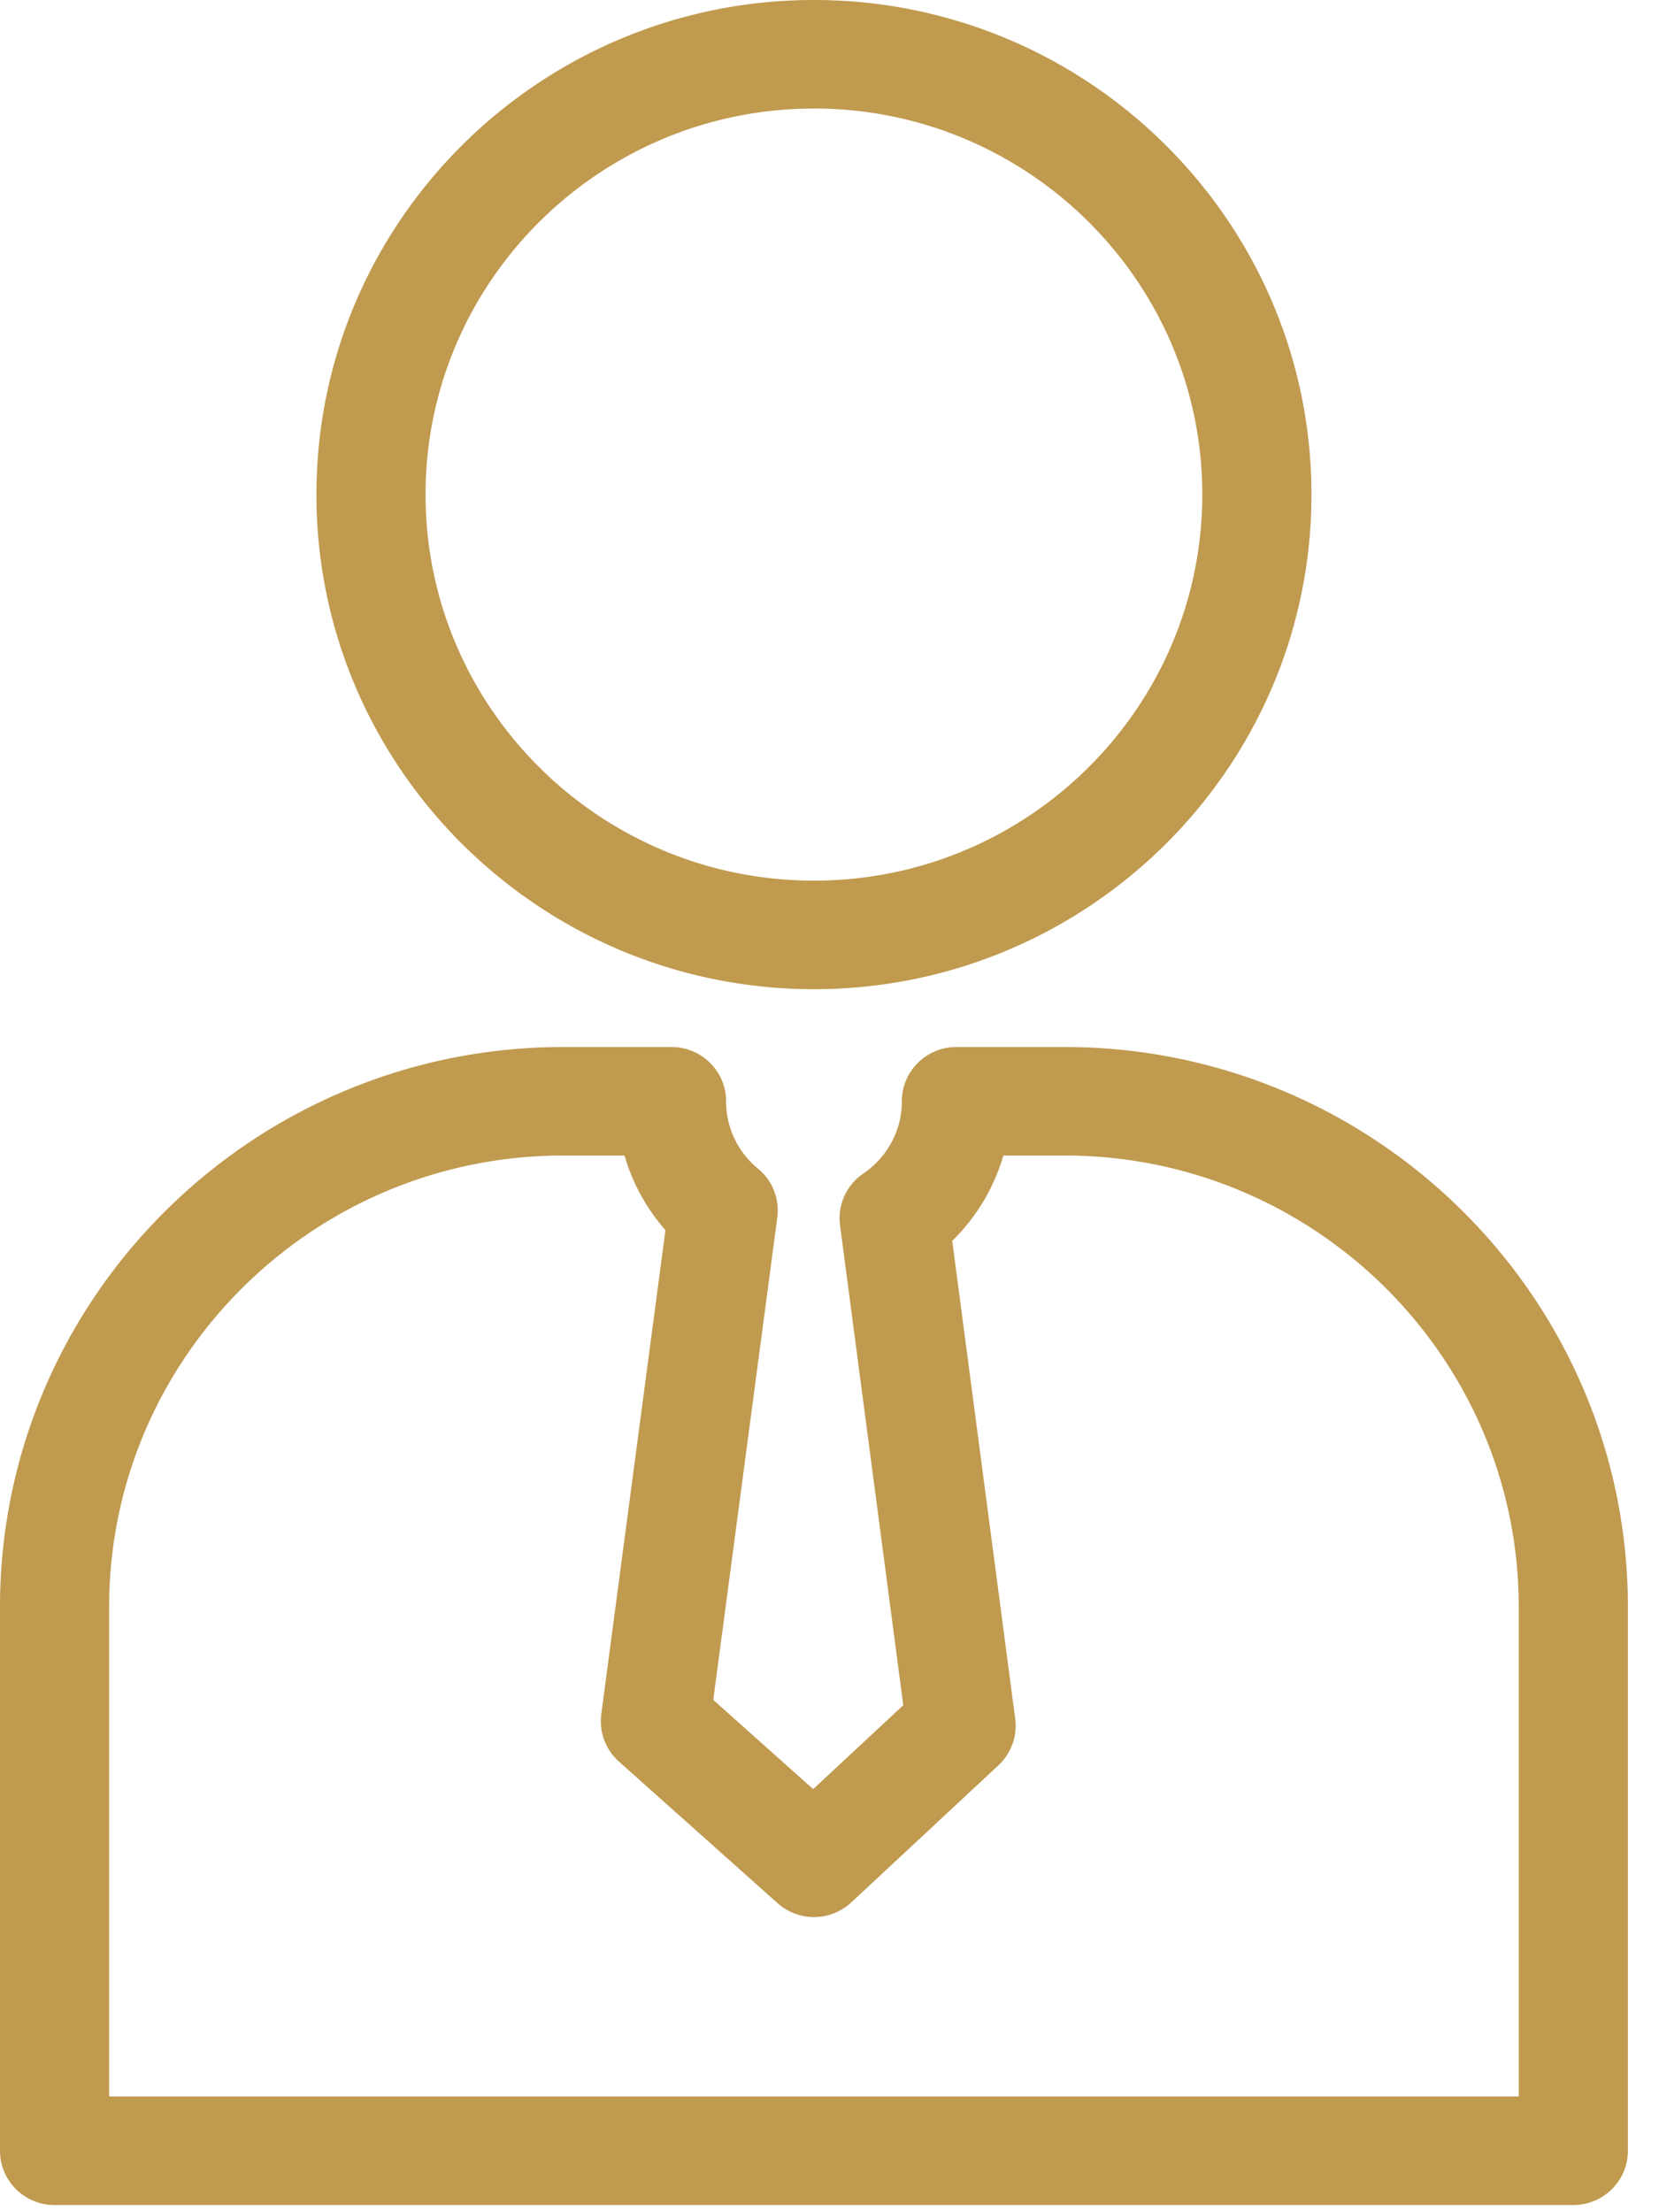 <svg width="45" height="60" viewBox="0 0 45 60" xmlns="http://www.w3.org/2000/svg"><g fill="#c09a4f" fill-rule="evenodd"><path d="M22.079 2.943c5.808 0 10.533 4.698 10.533 10.47 0 5.775-4.725 10.472-10.533 10.472-5.81 0-10.536-4.697-10.536-10.471 0-5.773 4.726-10.47 10.536-10.47m0 23.885c7.441 0 13.494-6.019 13.494-13.415C35.573 6.017 29.52 0 22.079 0 14.637 0 8.583 6.017 8.583 13.414c0 7.396 6.054 13.415 13.496 13.415M41.195 56.862H2.96V43.586c0-6.752 5.526-12.246 12.32-12.246h1.66a5.27 5.27 0 0 0 1.11 2.024L16.31 46.49c-.064.48.115.962.478 1.287l4.302 3.84a1.486 1.486 0 0 0 2.001-.02l3.99-3.717c.348-.324.517-.795.456-1.266l-1.708-12.96a5.293 5.293 0 0 0 1.386-2.314h1.662c6.793 0 12.319 5.494 12.319 12.246v13.276zm-12.32-28.465h-2.932c-.819 0-1.48.659-1.48 1.472 0 .783-.391 1.516-1.044 1.959a1.463 1.463 0 0 0-.633 1.406l1.715 13.015-2.444 2.276-2.71-2.42 1.737-13.084a1.468 1.468 0 0 0-.524-1.325 2.36 2.36 0 0 1-.865-1.827c0-.813-.663-1.472-1.481-1.472H15.28C6.854 28.397 0 35.21 0 43.586v14.748c0 .813.663 1.471 1.48 1.471h41.195c.818 0 1.481-.658 1.481-1.471V43.586c0-8.376-6.854-15.189-15.28-15.189z"/></g></svg>